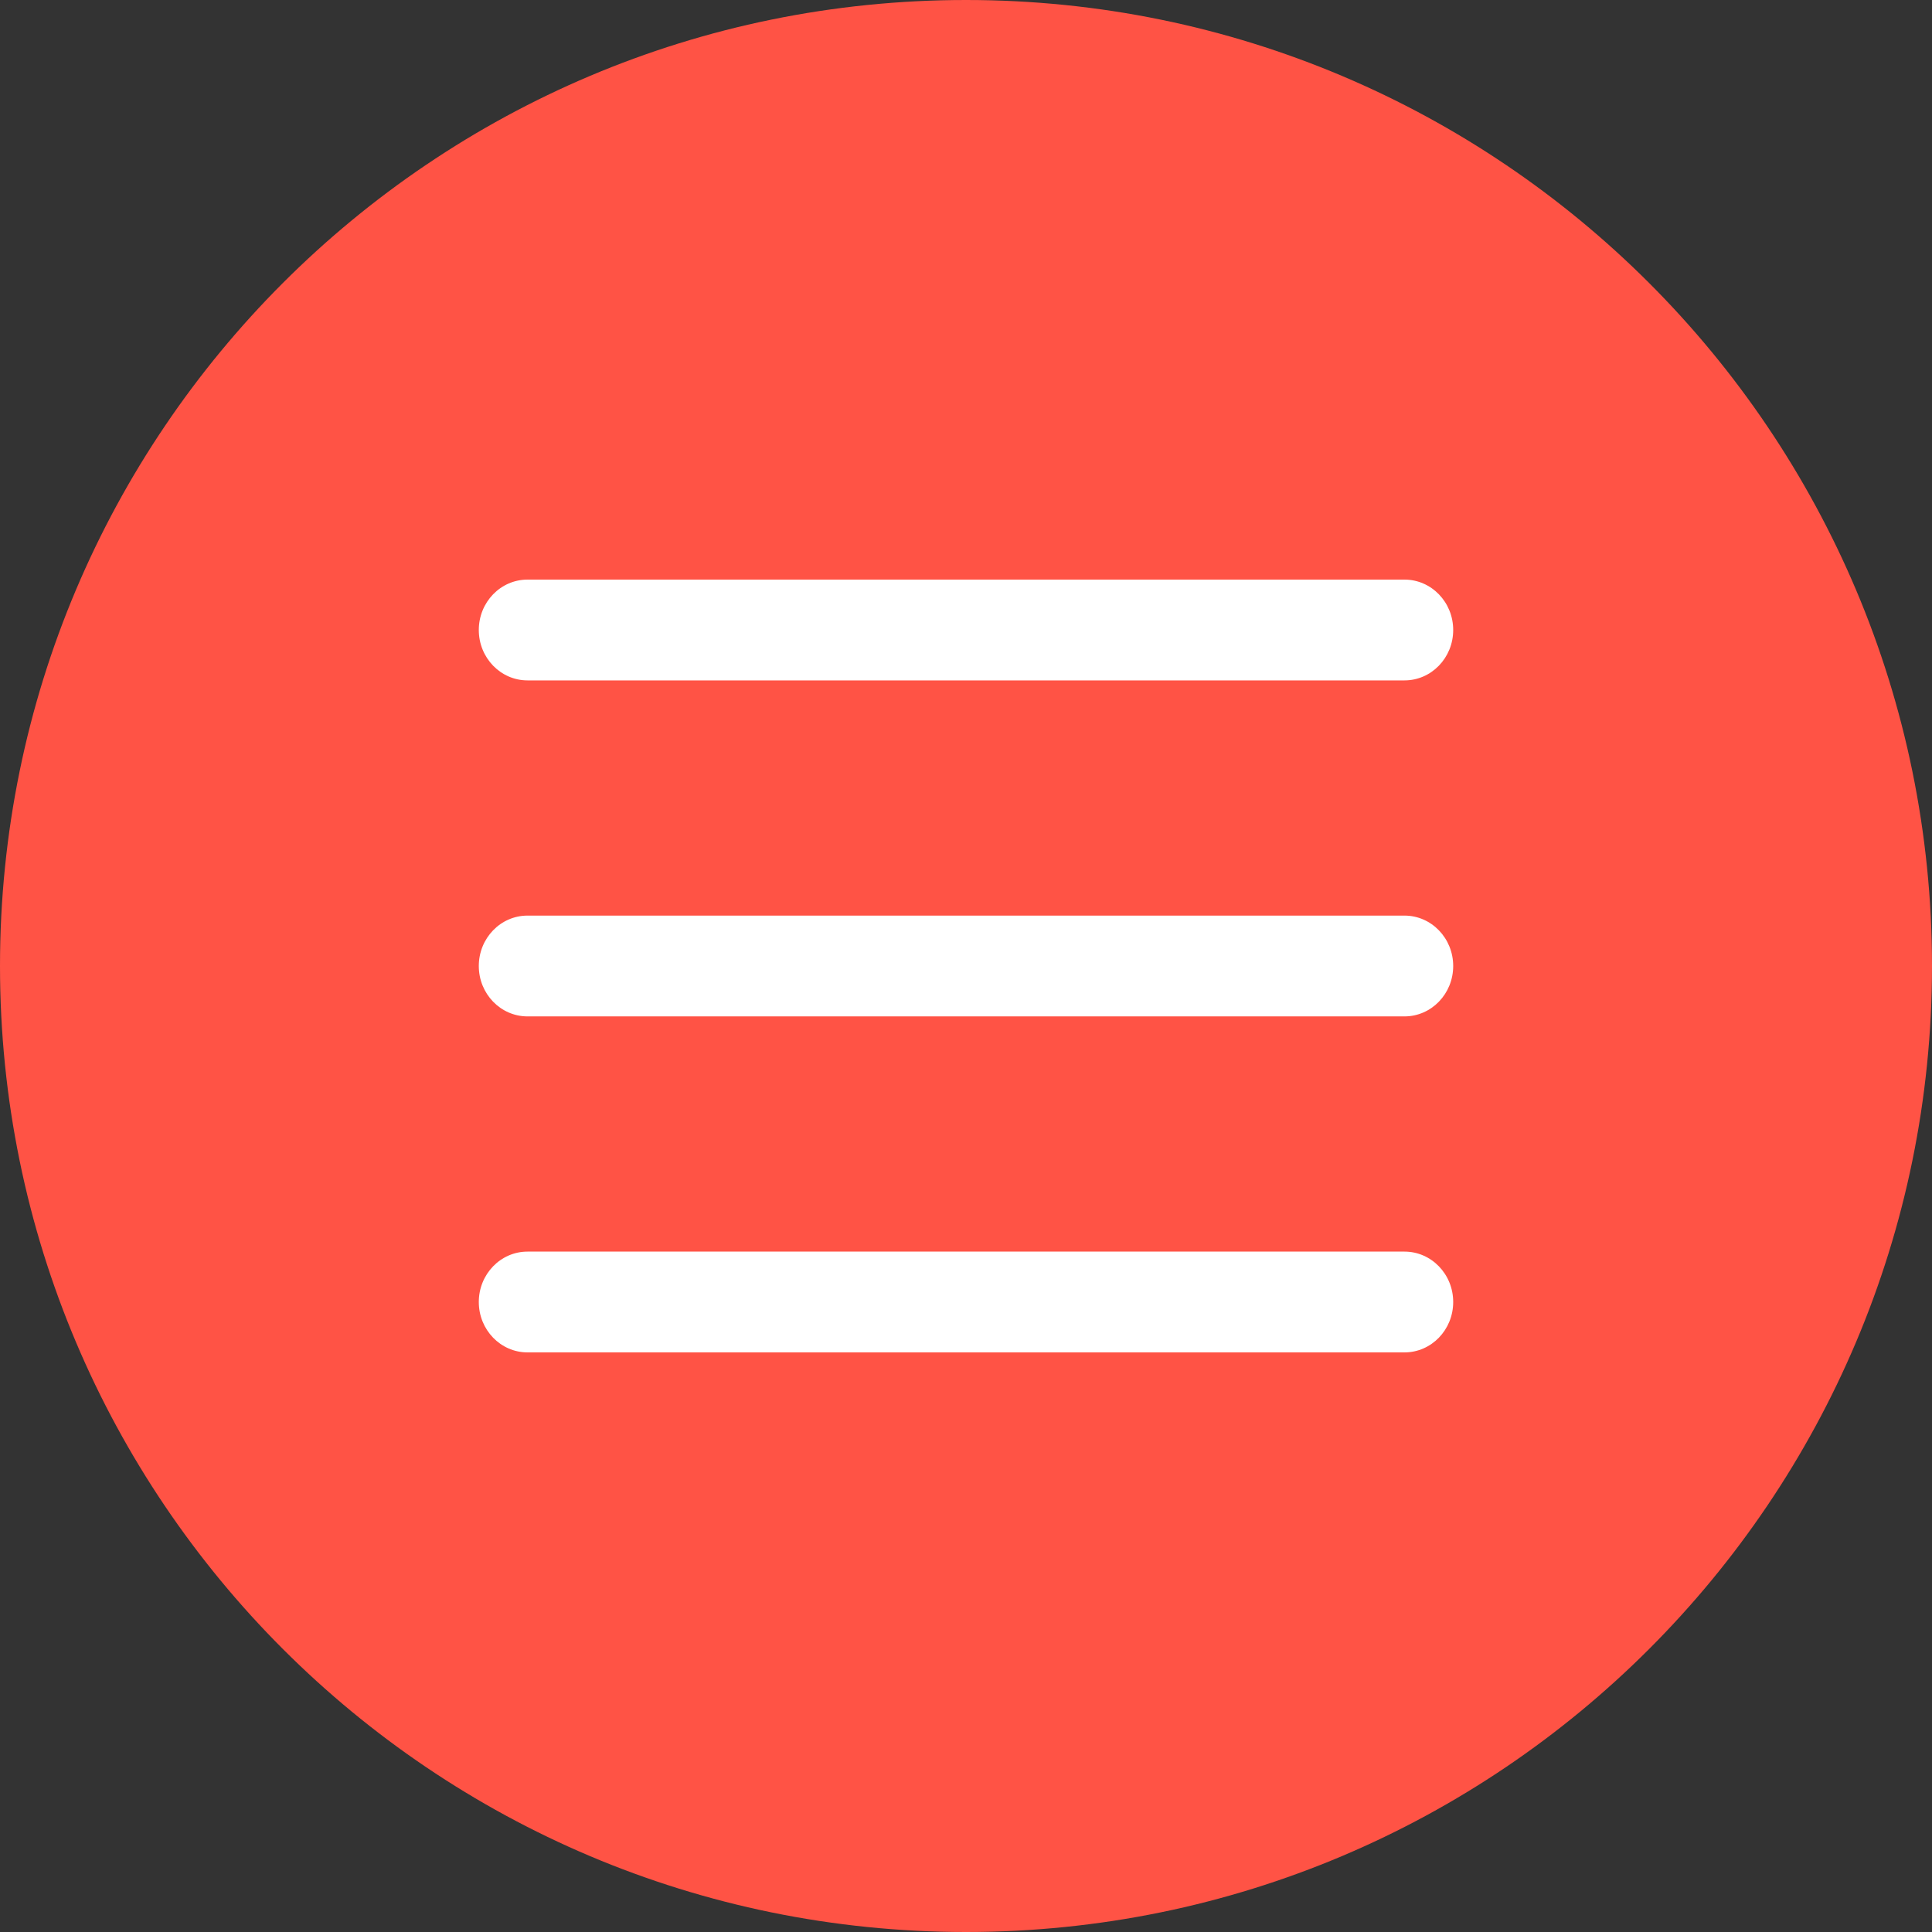 <?xml version="1.0" encoding="UTF-8"?> <svg xmlns="http://www.w3.org/2000/svg" width="230" height="230" viewBox="0 0 230 230" fill="none"><rect x="0" y="0" width="230" height="230" fill="#333333" stroke="none"/><path d="M115 230C178.513 230 230 178.513 230 115C230 51.487 178.513 0 115 0C51.487 0 0 51.487 0 115C0 178.513 51.487 230 115 230Z" fill="#FF5345"></path><path d="M167.2 69H62.8C59.597 69 57 71.686 57 75C57 78.314 59.597 81 62.8 81H167.2C170.403 81 173 78.314 173 75C173 71.686 170.403 69 167.2 69Z" fill="white"></path><path d="M167.2 109H62.8C59.597 109 57 111.686 57 115C57 118.314 59.597 121 62.8 121H167.2C170.403 121 173 118.314 173 115C173 111.686 170.403 109 167.2 109Z" fill="white"></path><path d="M167.2 149H62.8C59.597 149 57 151.686 57 155C57 158.314 59.597 161 62.8 161H167.2C170.403 161 173 158.314 173 155C173 151.686 170.403 149 167.2 149Z" fill="white"></path></svg> 